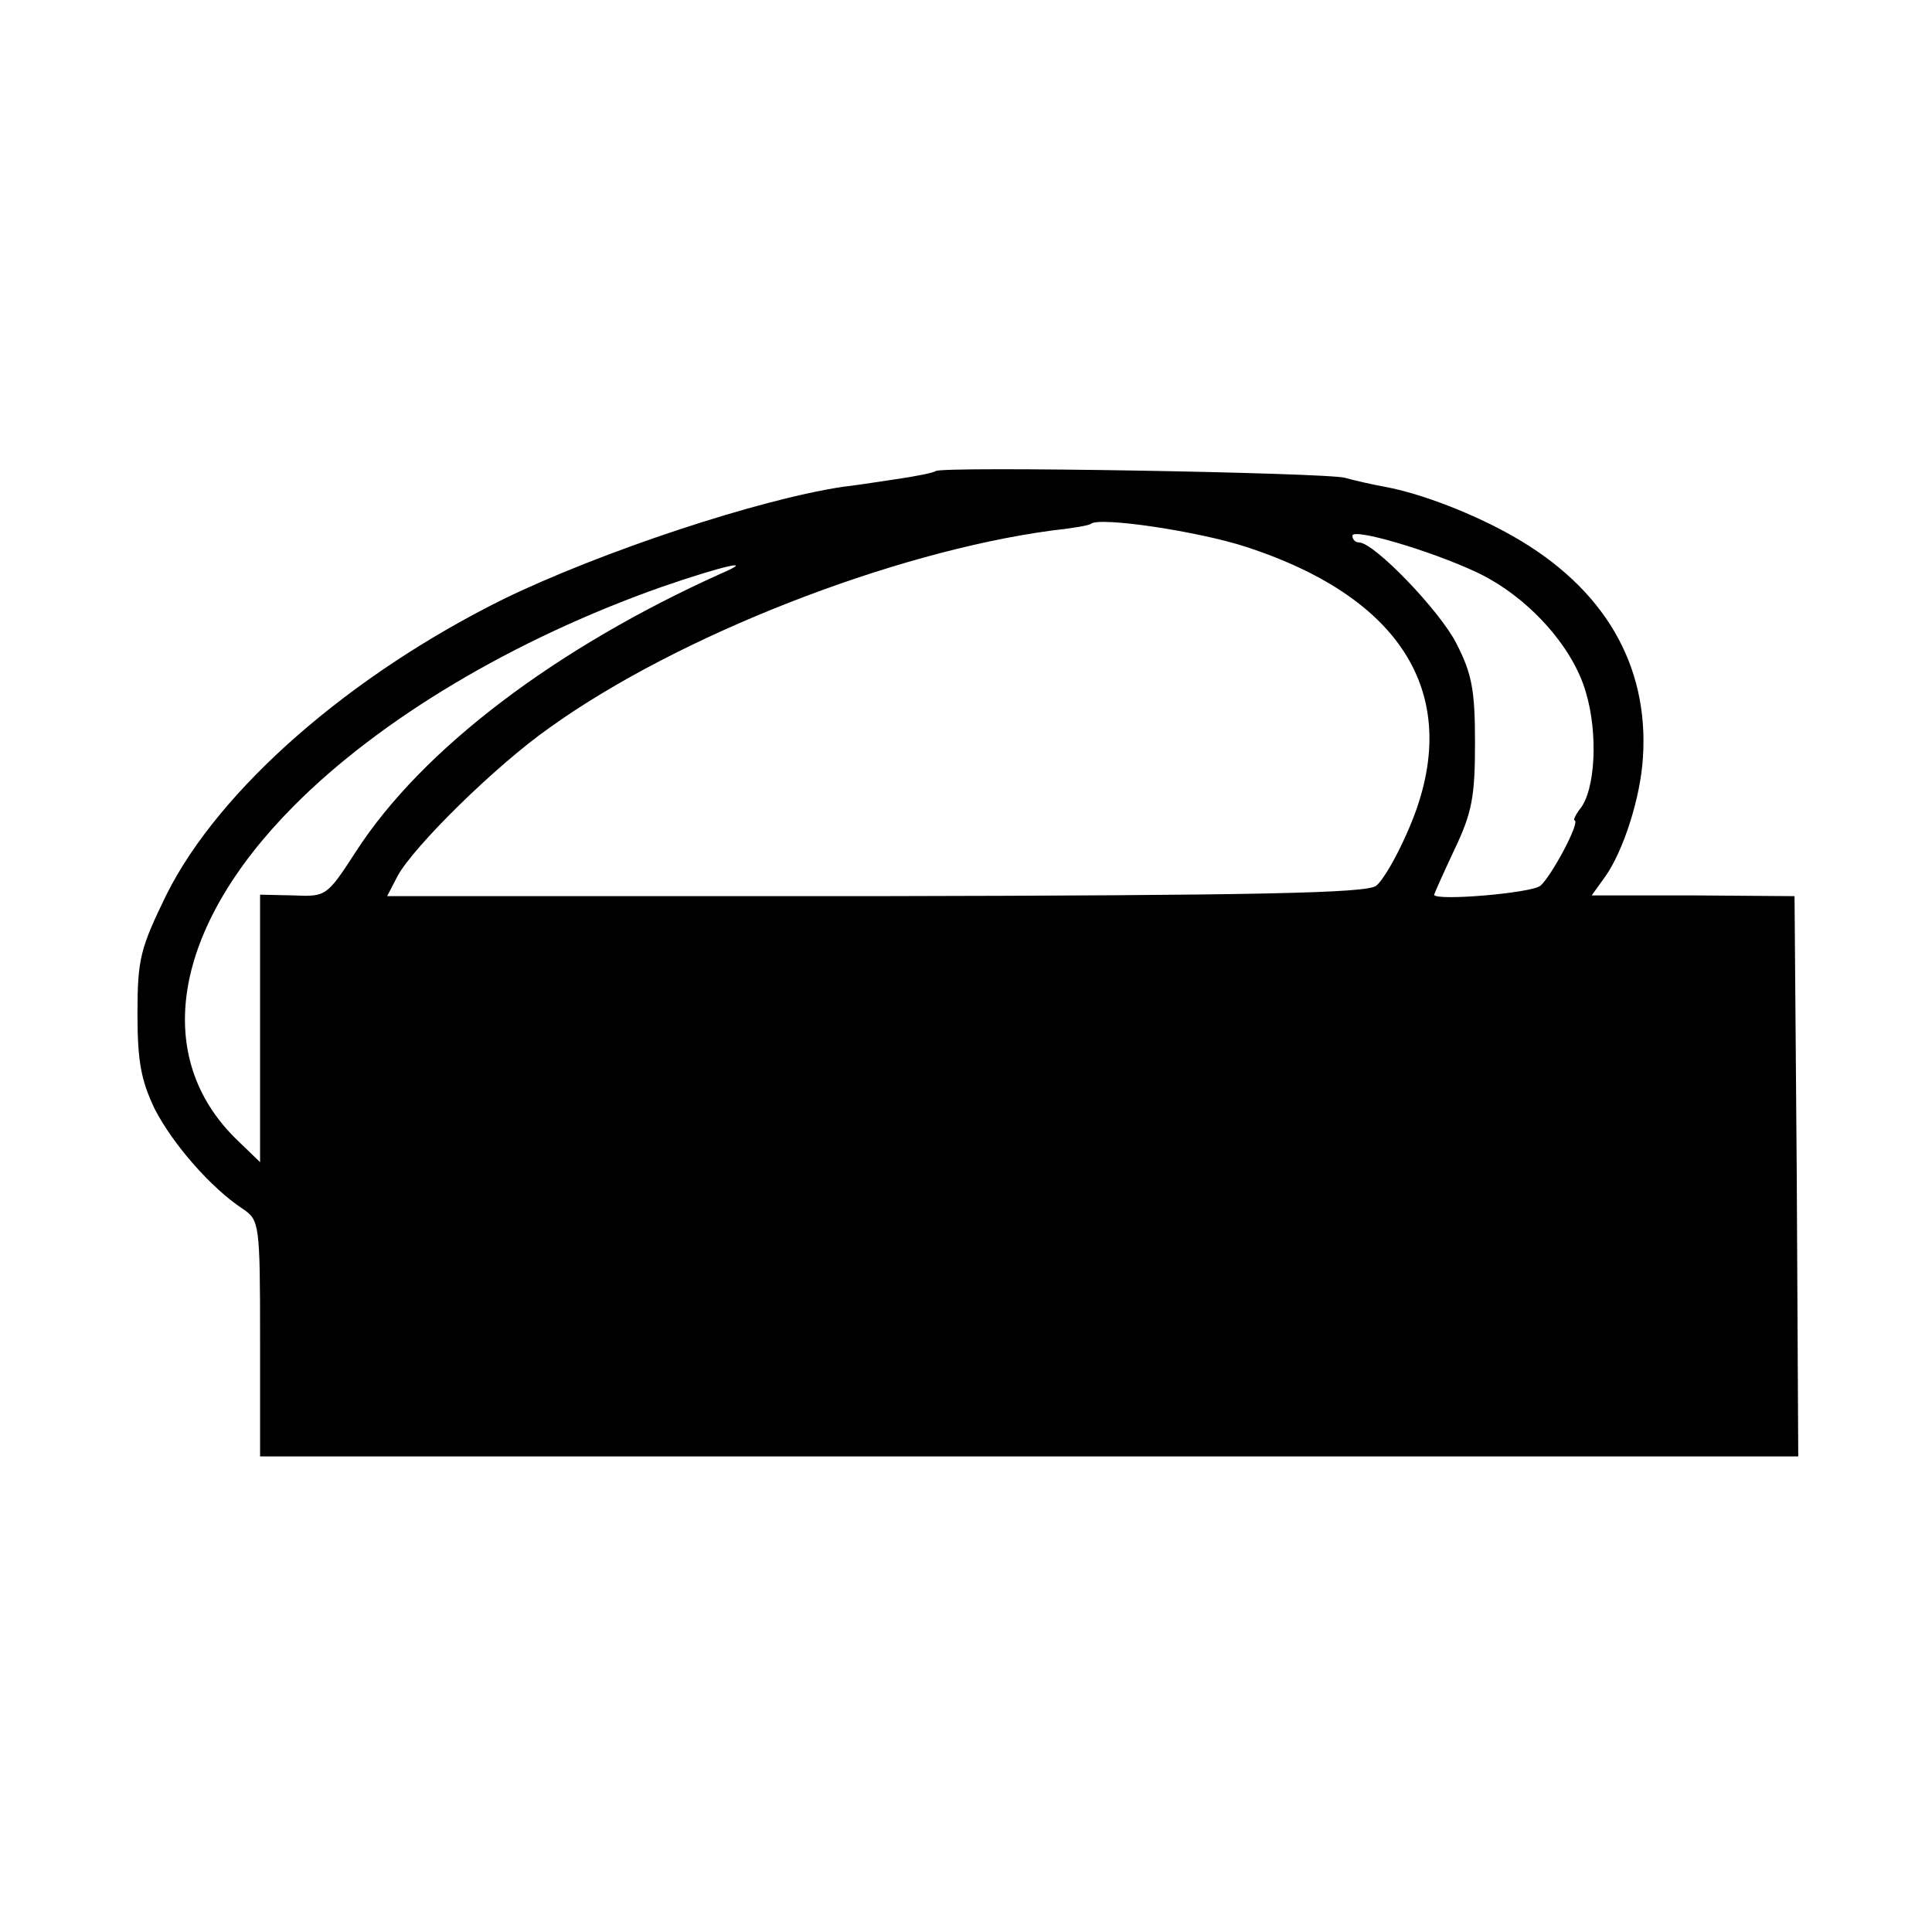 <?xml version="1.0" standalone="no"?>
<!DOCTYPE svg PUBLIC "-//W3C//DTD SVG 20010904//EN"
 "http://www.w3.org/TR/2001/REC-SVG-20010904/DTD/svg10.dtd">
<svg version="1.0" xmlns="http://www.w3.org/2000/svg"
 width="260pt" height="260pt" viewBox="0 0 260 260"
 preserveAspectRatio="xMidYMid meet">
<g transform="translate(0,260) scale(0.1,-0.1)"
fill="#000000" stroke="none">
<path d="M1259 1966 c-2 -2 -26 -7 -54 -11 -27 -4 -59 -9 -70 -10 -114 -17
-325 -87 -457 -151 -208 -103 -383 -256 -454 -398 -35 -72 -39 -86 -39 -160 0
-65 5 -90 23 -128 24 -47 76 -107 119 -135 22 -15 23 -20 23 -174 l0 -159
1035 0 1035 0 -2 377 -3 377 -136 1 -137 0 18 25 c25 35 48 108 51 161 8 124
-52 228 -176 298 -51 29 -122 57 -172 66 -16 3 -39 8 -53 12 -26 7 -544 16
-551 9z m418 -102 c218 -71 296 -209 216 -386 -14 -32 -32 -63 -41 -70 -12
-10 -158 -13 -673 -14 l-658 0 14 27 c21 39 131 148 205 200 173 124 461 236
675 265 28 3 51 7 53 9 11 10 145 -10 209 -31z m310 -34 c68 -32 129 -99 147
-161 17 -56 13 -133 -8 -158 -6 -8 -9 -15 -7 -15 8 -2 -31 -75 -46 -88 -12
-10 -143 -21 -143 -12 0 1 12 28 27 60 24 50 28 72 28 144 0 71 -4 93 -25 134
-23 45 -111 136 -131 136 -5 0 -9 4 -9 9 0 11 105 -20 167 -49z m-1017 -2
c-222 -100 -402 -236 -491 -374 -39 -60 -40 -61 -84 -59 l-45 1 0 -180 0 -180
-30 29 c-117 112 -88 286 75 450 117 118 297 225 495 295 84 29 129 39 80 18z"/>
</g>
</svg>
